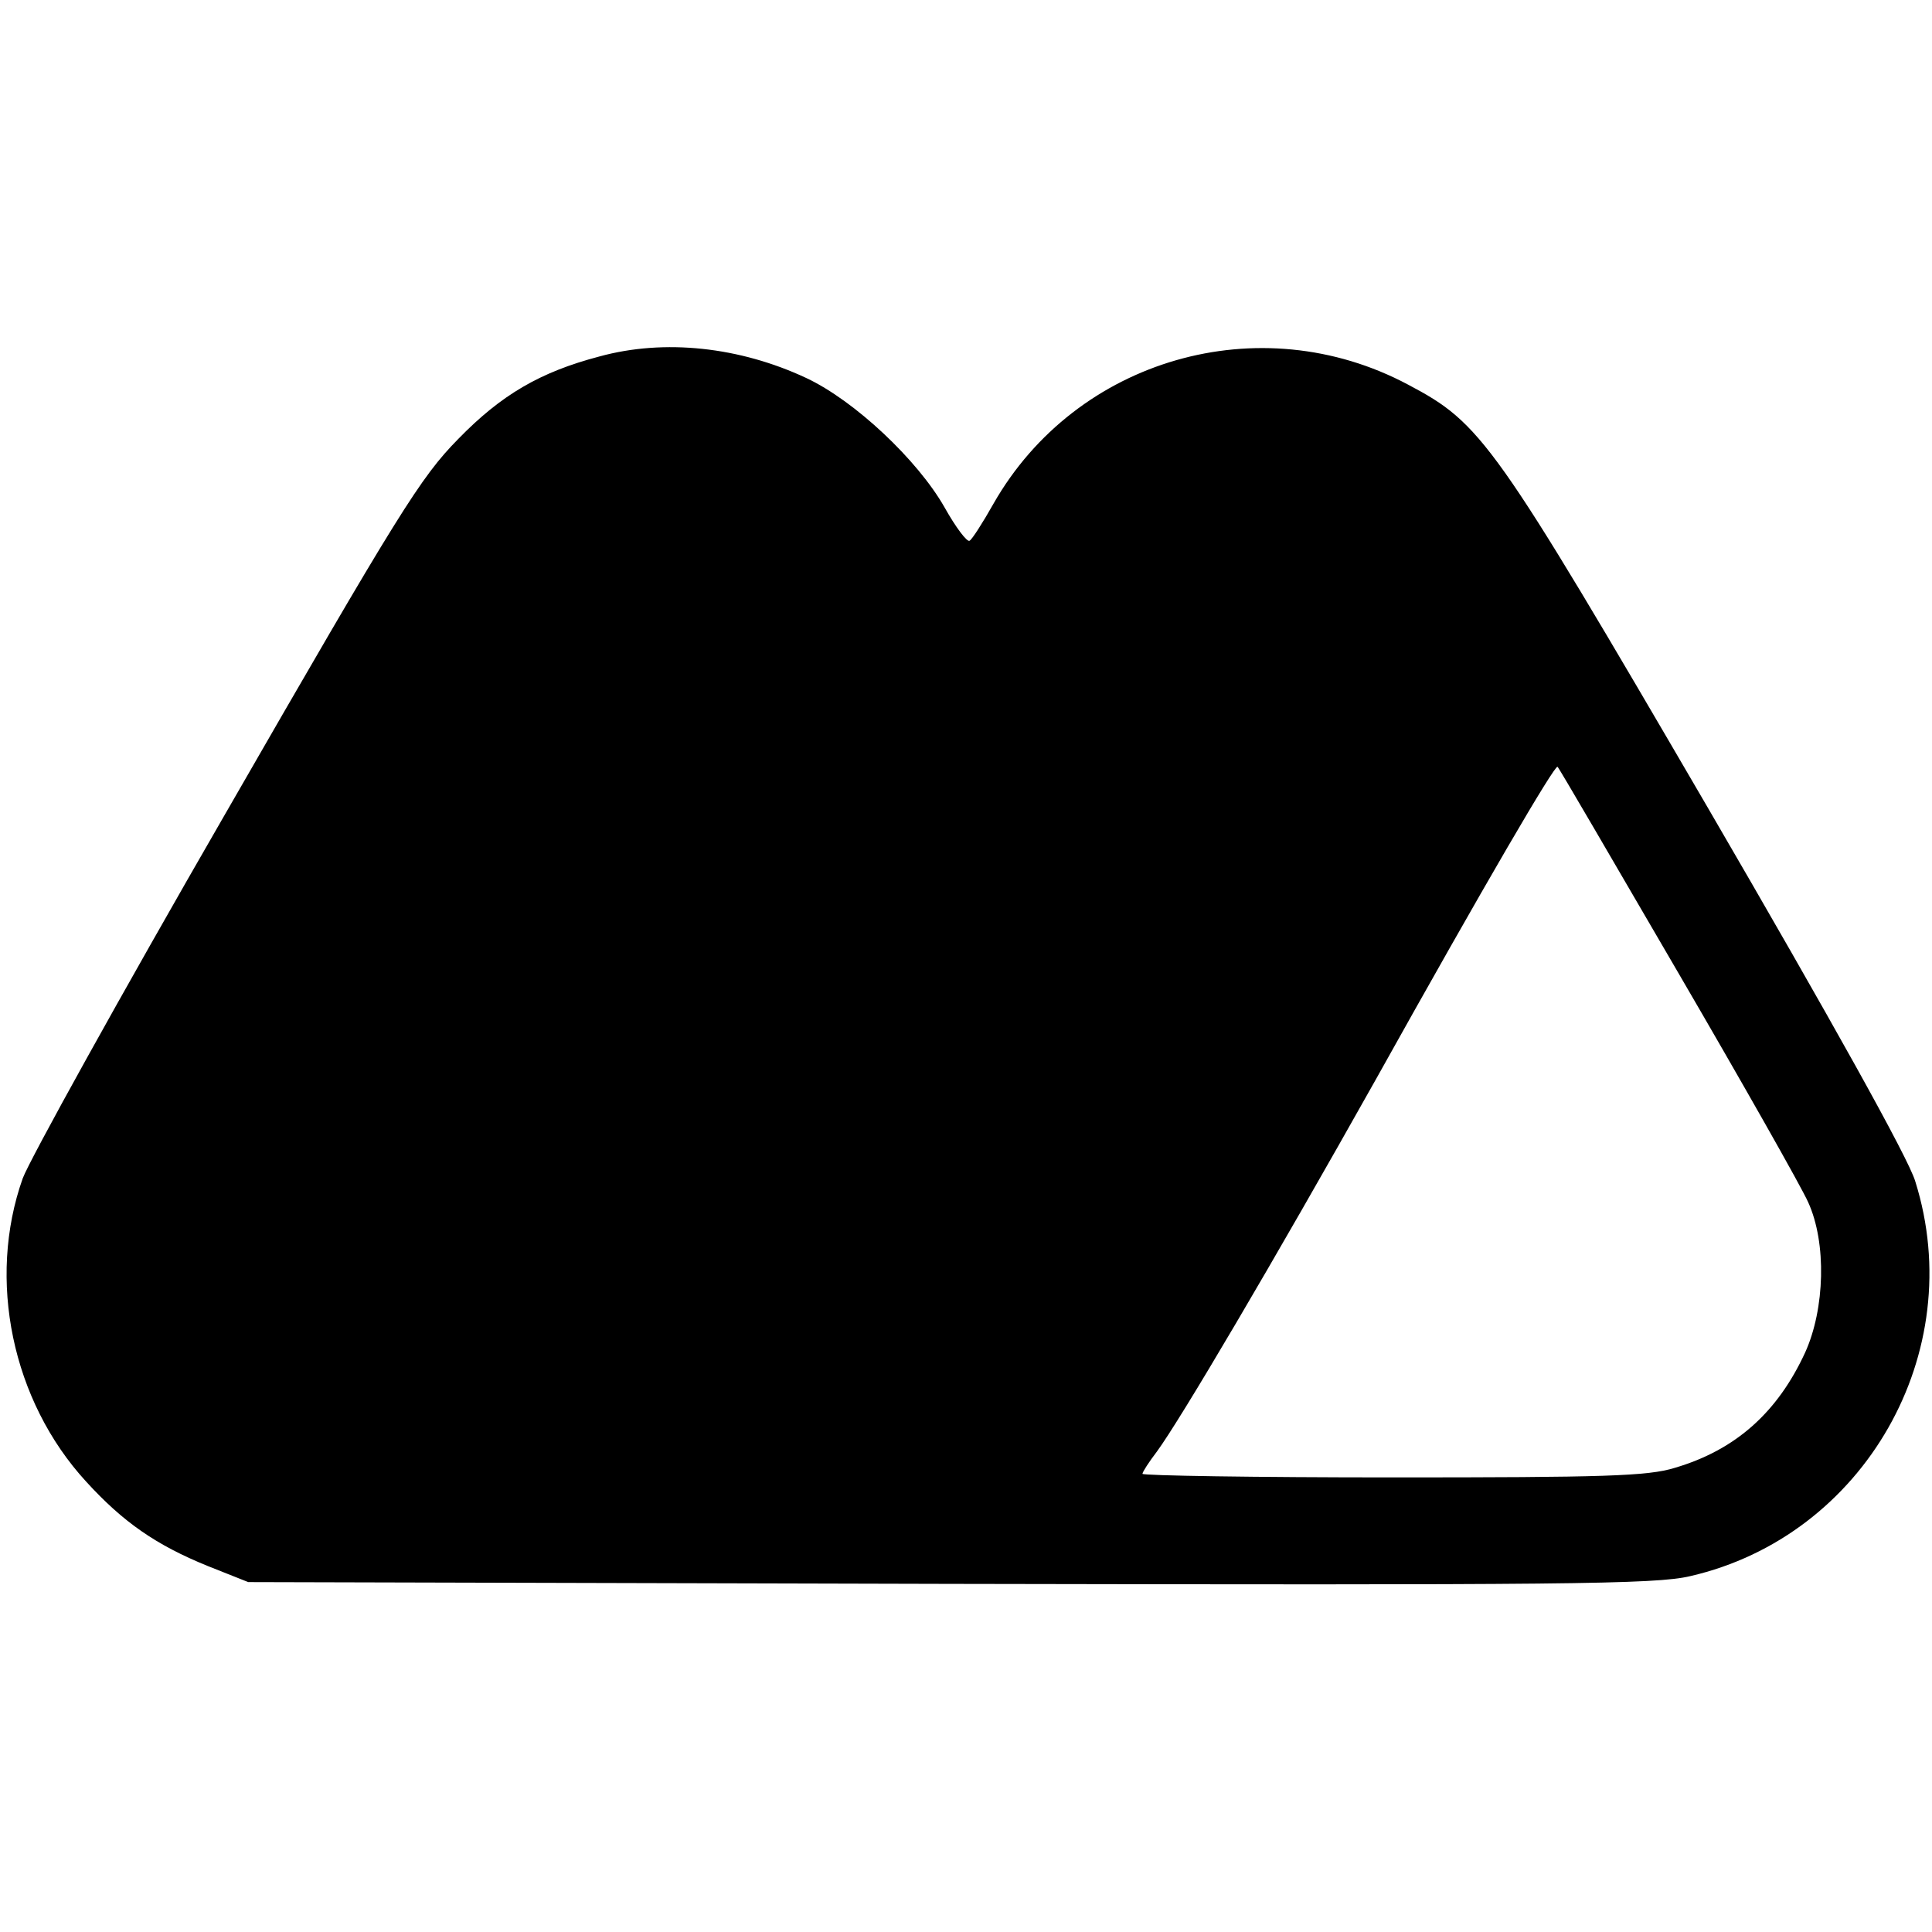 <?xml version="1.0" standalone="no"?>
<!DOCTYPE svg PUBLIC "-//W3C//DTD SVG 20010904//EN"
 "http://www.w3.org/TR/2001/REC-SVG-20010904/DTD/svg10.dtd">
<svg version="1.0" xmlns="http://www.w3.org/2000/svg"
 width="323pt" height="323pt" viewBox="0 0 323 323"
 preserveAspectRatio="xMidYMid meet">
<g transform="translate(0,323) scale(0.1,-0.1)"
fill="#000000" stroke="none">
<path d="M1002 2634 c-99 -26 -164 -64 -236 -138 -63 -64 -99 -122 -389 -626
-176 -305 -328 -580 -339 -610 -60 -169 -18 -372 106 -507 62 -68 117 -106
203 -141 l68 -27 1172 -3 c1028 -2 1181 -1 1239 13 291 67 466 374 376 660
-11 38 -141 271 -347 625 -358 614 -378 642 -501 707 -248 132 -555 43 -693
-199 -18 -32 -36 -60 -40 -62 -4 -3 -23 22 -42 56 -45 79 -150 178 -231 216
-111 52 -237 66 -346 36z m1803 -1029 c109 -187 207 -360 218 -385 31 -68 28
-178 -5 -251 -46 -100 -116 -163 -218 -193 -45 -14 -119 -16 -472 -16 -230 0
-418 3 -418 6 0 3 11 20 24 37 39 53 193 314 366 622 183 328 300 528 304 523
2 -1 92 -156 201 -343z"/>
</g>
</svg>
